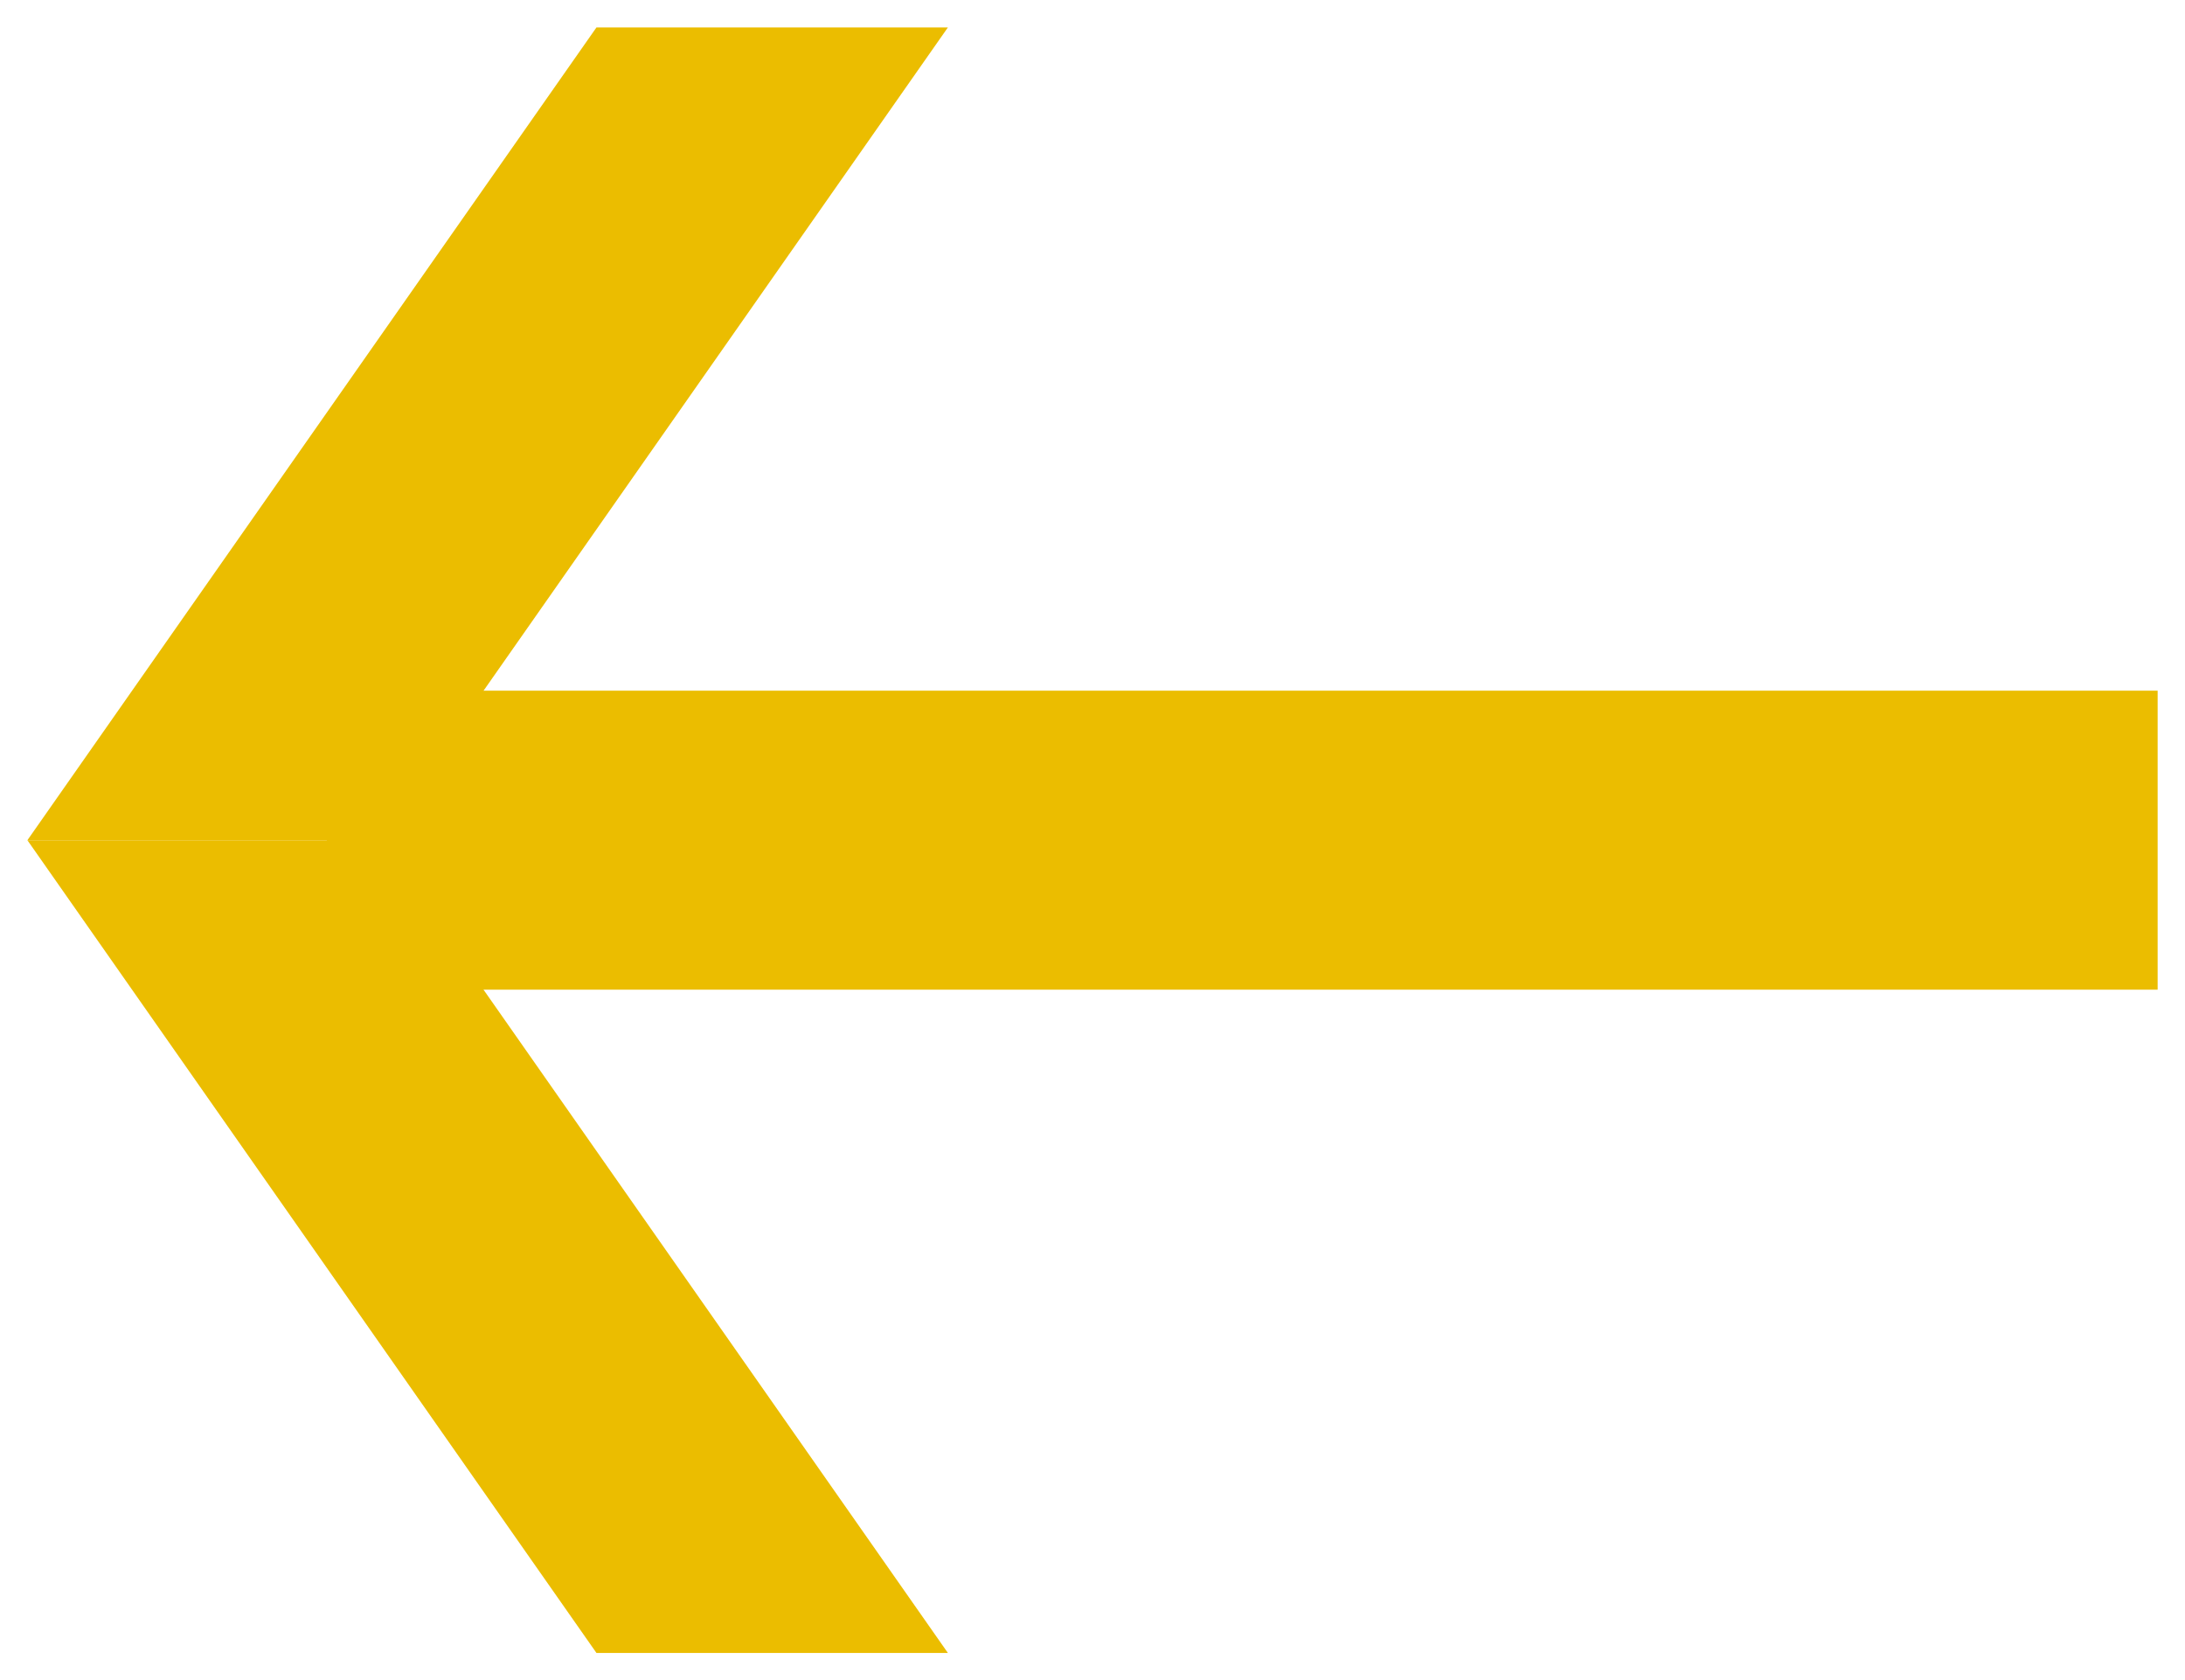 <?xml version="1.0" encoding="utf-8"?>
<!-- Generator: Adobe Illustrator 14.0.0, SVG Export Plug-In . SVG Version: 6.00 Build 43363)  -->
<!DOCTYPE svg PUBLIC "-//W3C//DTD SVG 1.0//EN" "http://www.w3.org/TR/2001/REC-SVG-20010904/DTD/svg10.dtd">
<svg version="1.0" id="Livello_1" xmlns="http://www.w3.org/2000/svg" xmlns:xlink="http://www.w3.org/1999/xlink" x="0px" y="0px"
	 width="56.466px" height="43.421px" viewBox="0 0 56.466 43.421" enable-background="new 0 0 56.466 43.421" xml:space="preserve">
<polygon fill-rule="evenodd" clip-rule="evenodd" fill="#EBBD00" points="24.496,0.709 9.791,21.711 0.708,21.711 15.414,0.709 "/>
<polygon fill-rule="evenodd" clip-rule="evenodd" fill="#EBBD00" points="24.496,42.712 9.791,21.711 0.708,21.711 15.414,42.712 
	"/>
<rect x="8.446" y="17.847" fill-rule="evenodd" clip-rule="evenodd" fill="#EBBD00" width="47.313" height="7.726"/>
</svg>
